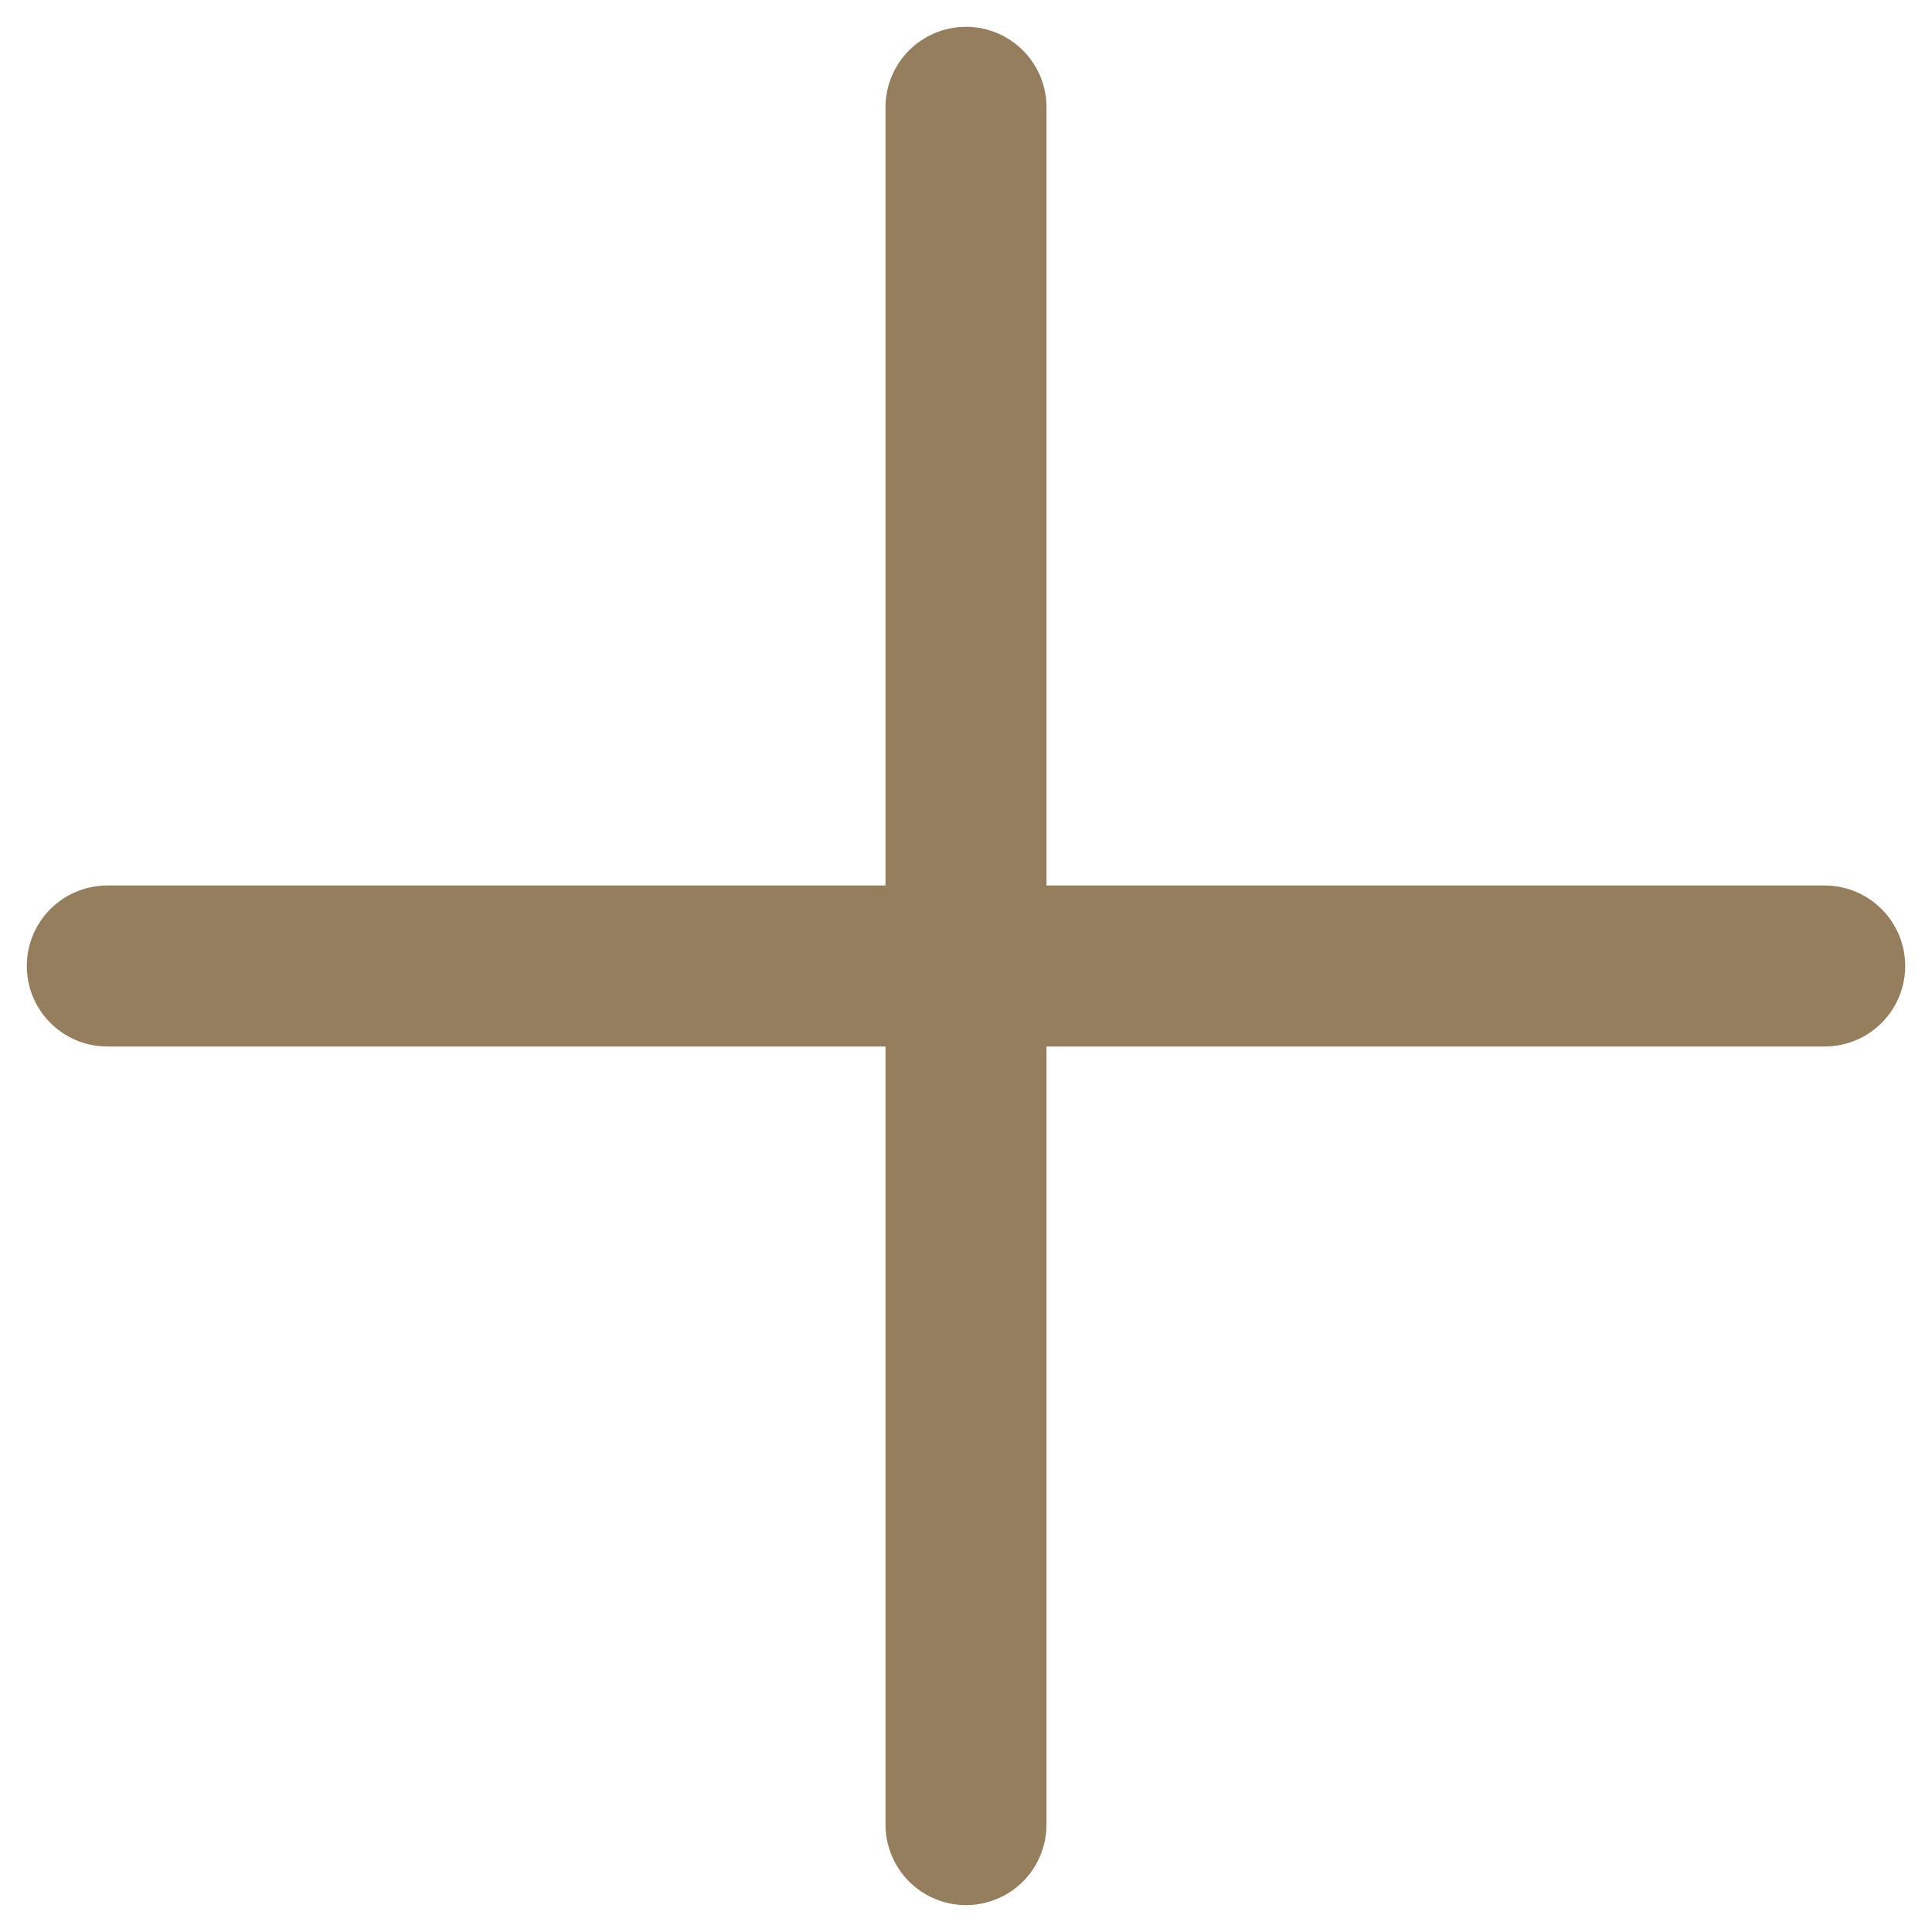 <svg width="24" height="24" viewBox="0 0 24 24" fill="none" xmlns="http://www.w3.org/2000/svg">
<path d="M12 1.333V22.666M22.667 12H1.333" stroke="#947E5D" stroke-width="2" stroke-linecap="round" stroke-linejoin="round"/>
</svg>
